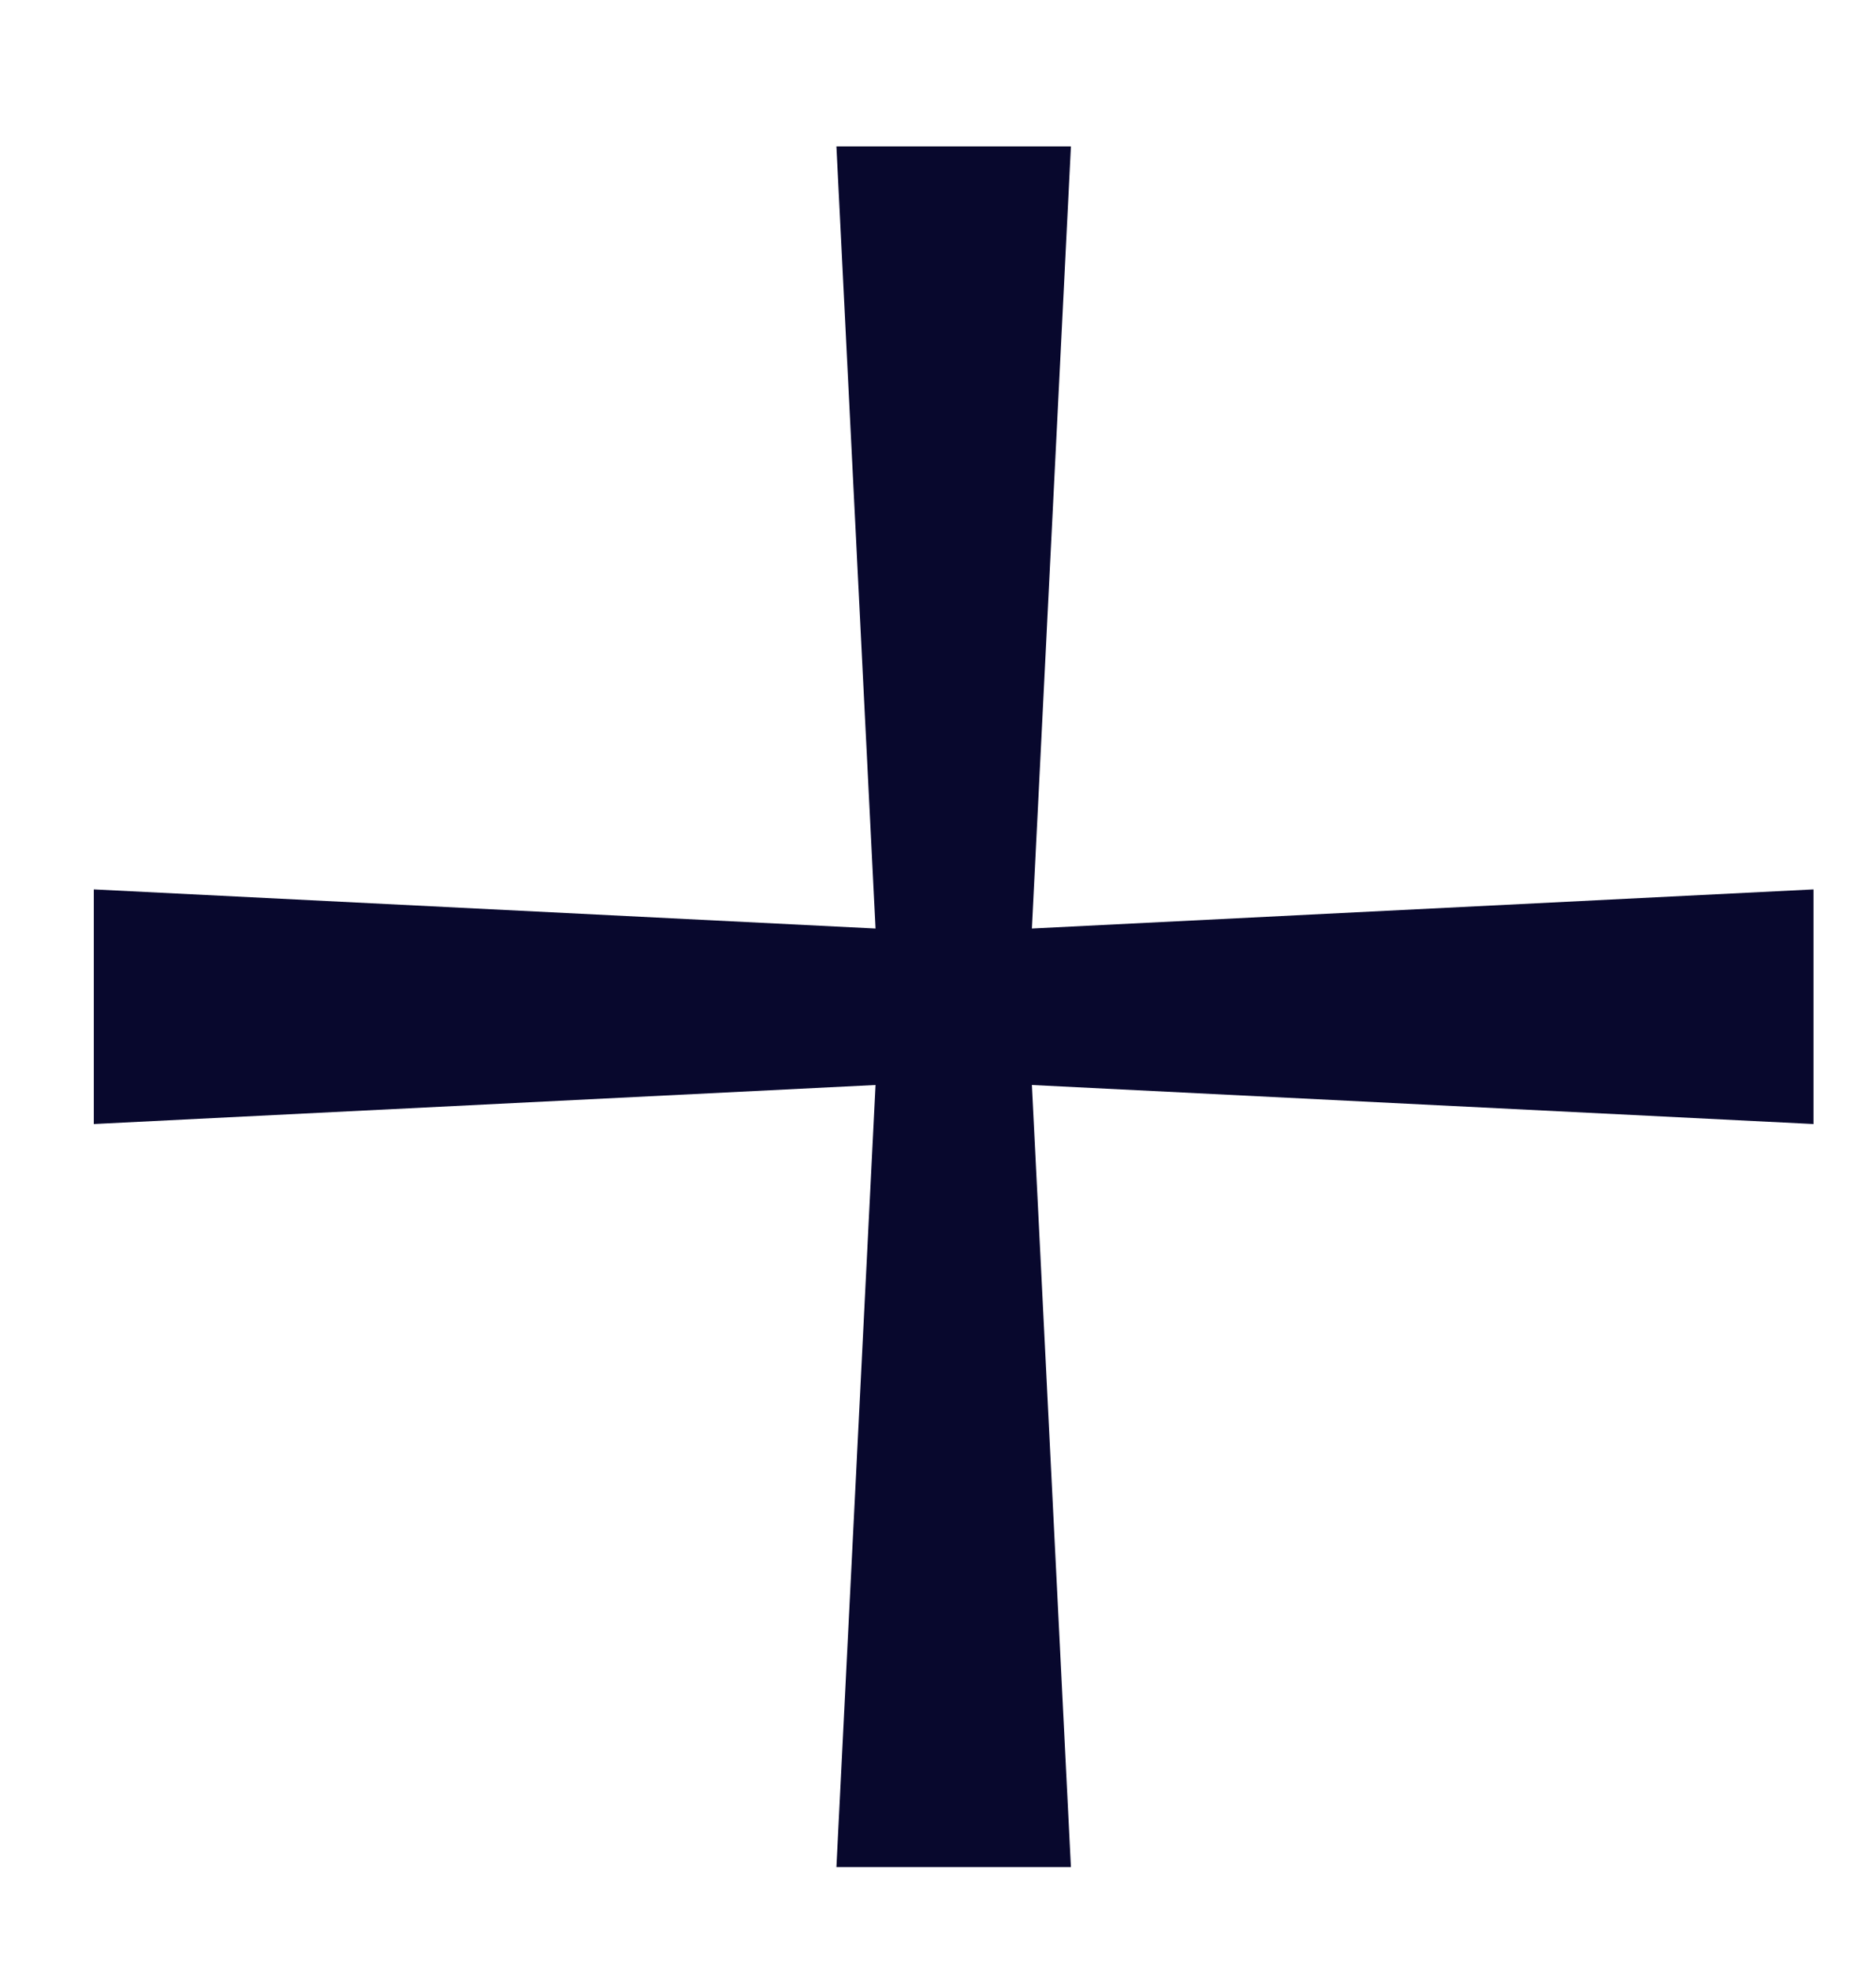 <svg width="20" height="21" viewBox="0 0 20 21" fill="none" xmlns="http://www.w3.org/2000/svg">
<path d="M19.334 9.476V11.976L11.001 11.56L11.417 19.893H8.917L9.334 11.56L1 11.976V9.476L9.334 9.893L8.917 1.56H11.417L11.001 9.893L19.334 9.476Z" fill="#08082D"/>
</svg>
